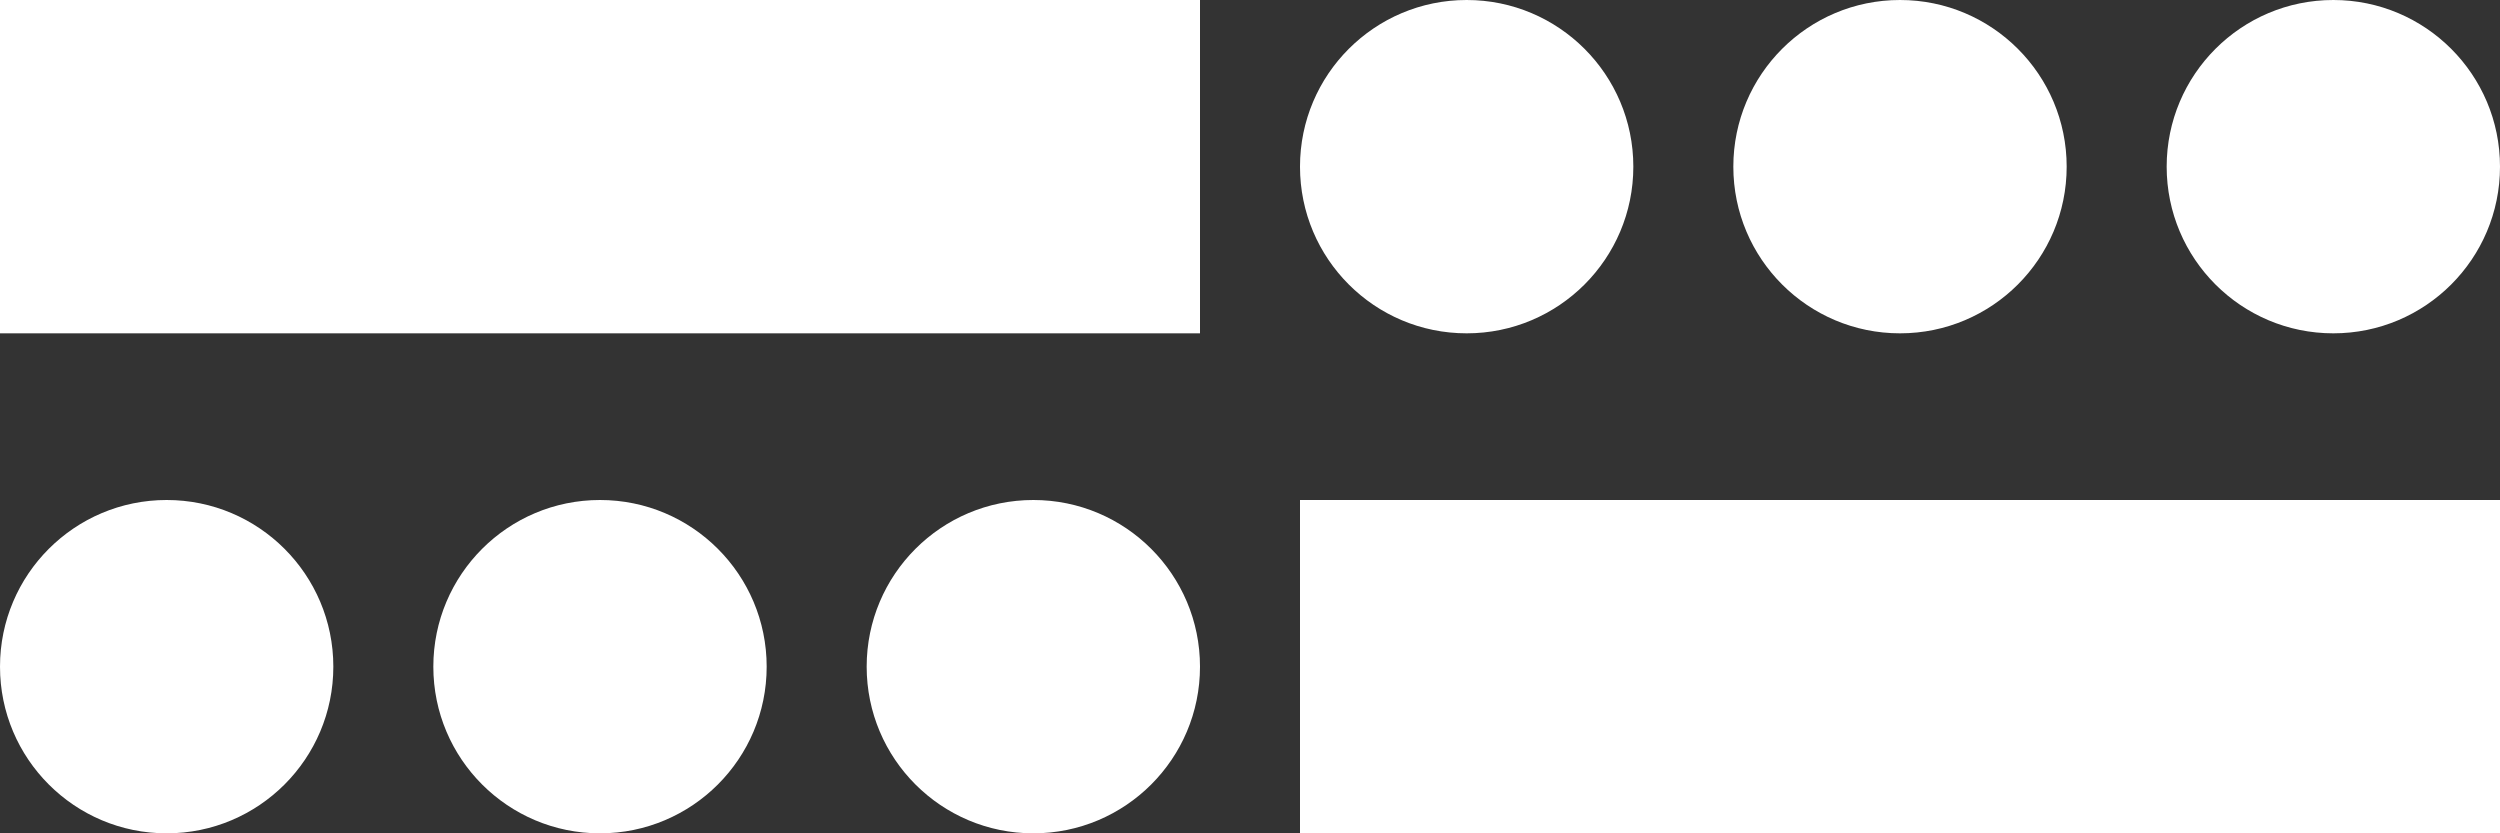 <?xml version="1.0" encoding="UTF-8"?>
<svg id="Layer_2" data-name="Layer 2" xmlns="http://www.w3.org/2000/svg" viewBox="0 0 432 144">
  <rect x="0" y="0" width="432" height="144" fill="#333333" stroke="none"/>
  <defs>
    <style>
      .cls-1 {
        fill: #fff;
        stroke-width: 0px;
      }
    </style>
  </defs>
  <g id="Layer_1-2" data-name="Layer 1">
    <g>
      <rect class="cls-1" width="207.36" height="57.6"/>
      <rect class="cls-1" x="224.64" y="86.4" width="207.36" height="57.6"/>
      <g>
        <circle class="cls-1" cx="328.32" cy="28.8" r="28.8"/>
        <circle class="cls-1" cx="253.44" cy="28.8" r="28.8"/>
        <circle class="cls-1" cx="403.2" cy="28.8" r="28.8"/>
      </g>
      <g>
        <circle class="cls-1" cx="178.56" cy="115.2" r="28.8"/>
        <circle class="cls-1" cx="103.68" cy="115.2" r="28.8"/>
        <circle class="cls-1" cx="28.8" cy="115.2" r="28.8"/>
      </g>
    </g>
  </g>
</svg>